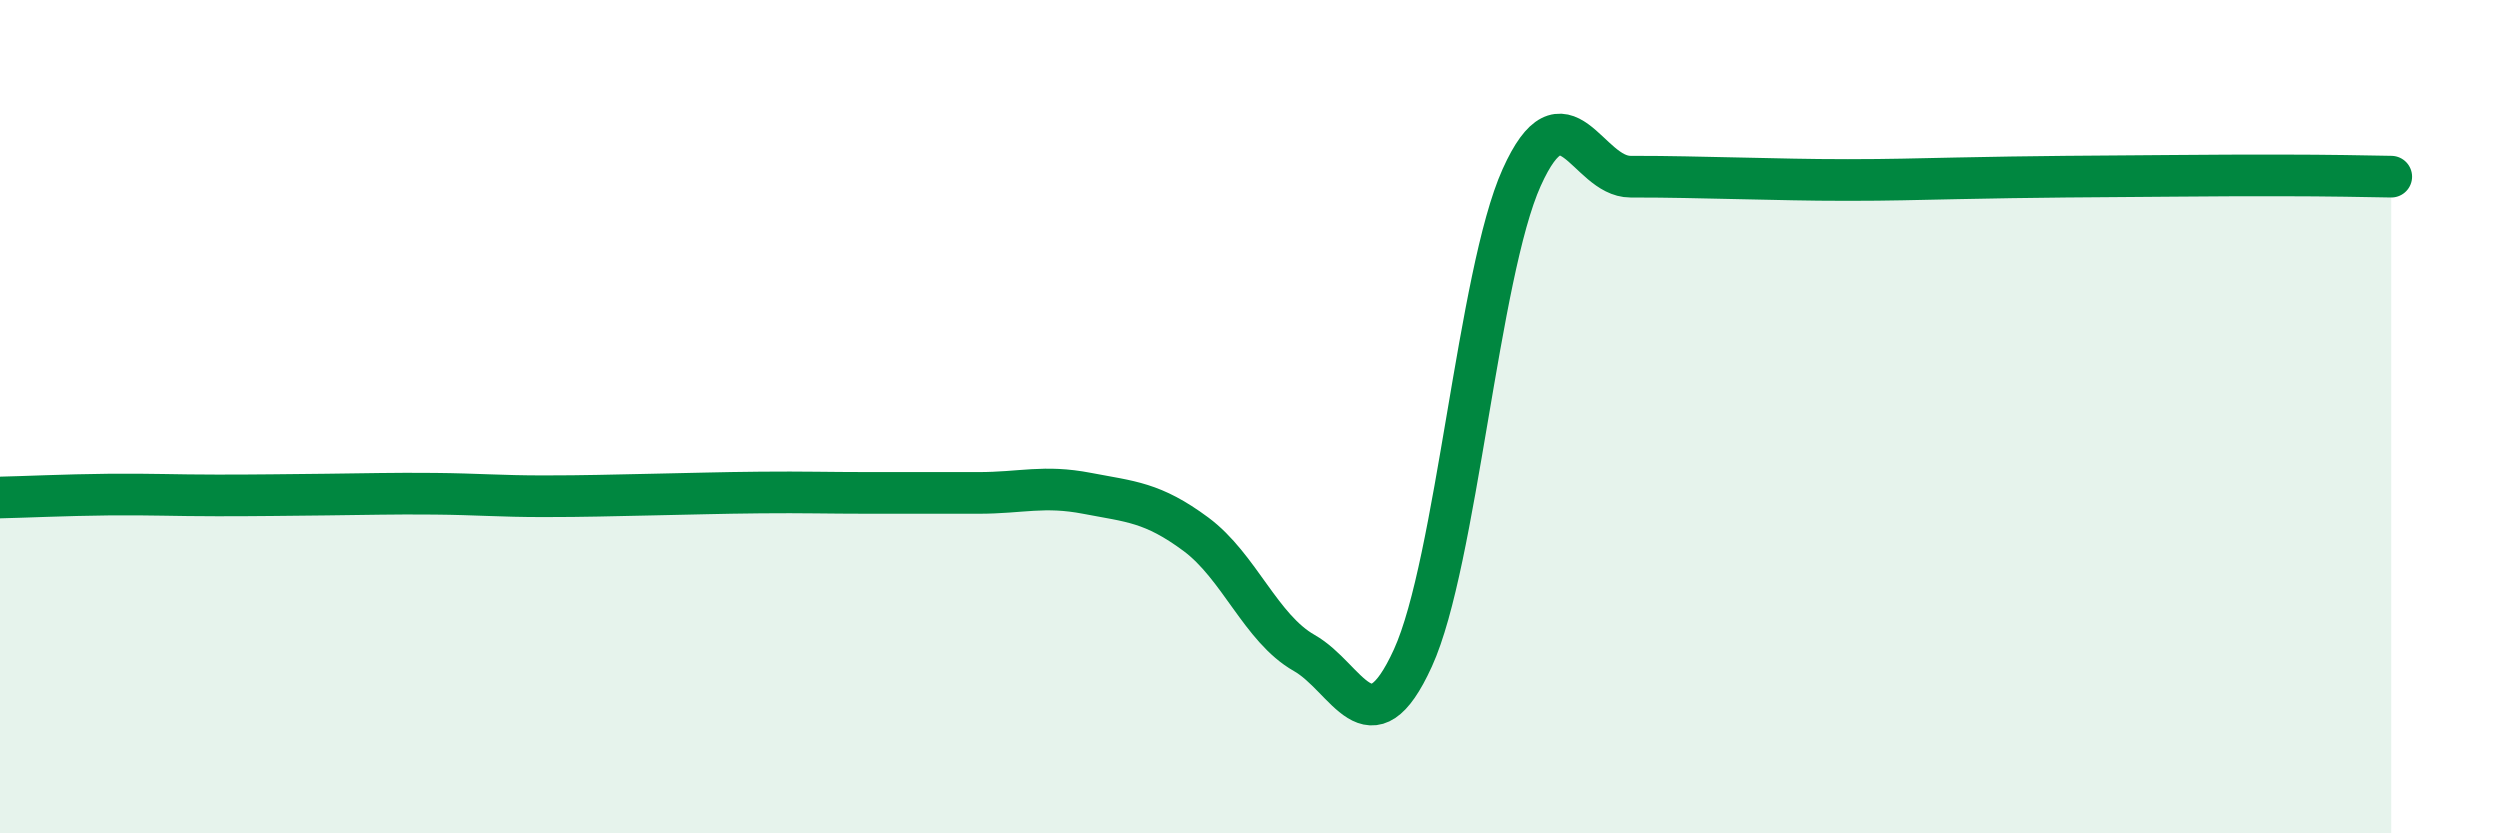 
    <svg width="60" height="20" viewBox="0 0 60 20" xmlns="http://www.w3.org/2000/svg">
      <path
        d="M 0,11.94 C 0.52,11.93 1.57,11.88 2.61,11.87 C 3.65,11.86 4.18,11.89 5.22,11.89 C 6.26,11.89 6.79,11.88 7.83,11.87 C 8.87,11.86 9.39,11.84 10.43,11.85 C 11.47,11.86 12,11.91 13.04,11.91 C 14.08,11.91 14.61,11.89 15.65,11.87 C 16.69,11.85 17.22,11.83 18.26,11.82 C 19.3,11.81 19.83,11.83 20.87,11.83 C 21.91,11.83 22.44,11.83 23.48,11.83 C 24.52,11.83 25.05,11.64 26.09,11.84 C 27.13,12.04 27.66,12.05 28.7,12.82 C 29.74,13.59 30.26,15.08 31.3,15.67 C 32.34,16.26 32.87,18.07 33.91,15.79 C 34.95,13.51 35.48,6.57 36.52,4.26 C 37.56,1.95 38.09,4.24 39.13,4.24 C 40.17,4.24 40.7,4.26 41.74,4.28 C 42.78,4.3 43.31,4.32 44.35,4.32 C 45.39,4.32 45.92,4.3 46.96,4.28 C 48,4.26 48.53,4.25 49.57,4.24 C 50.61,4.23 51.13,4.23 52.17,4.22 C 53.21,4.21 53.74,4.21 54.78,4.21 C 55.82,4.21 56.87,4.23 57.39,4.24L57.39 20L0 20Z"
        fill="#008740"
        opacity="0.1"
        stroke-linecap="round"
        stroke-linejoin="round"
      />
      <path
        d="M 0,11.94 C 0.52,11.93 1.57,11.88 2.61,11.87 C 3.65,11.86 4.18,11.89 5.22,11.89 C 6.26,11.89 6.79,11.88 7.83,11.87 C 8.87,11.86 9.39,11.84 10.43,11.85 C 11.47,11.86 12,11.91 13.04,11.91 C 14.08,11.91 14.61,11.89 15.65,11.87 C 16.69,11.85 17.22,11.83 18.26,11.82 C 19.3,11.81 19.83,11.83 20.87,11.83 C 21.91,11.83 22.44,11.83 23.48,11.83 C 24.52,11.83 25.05,11.64 26.09,11.84 C 27.13,12.04 27.66,12.05 28.7,12.82 C 29.74,13.59 30.26,15.08 31.3,15.67 C 32.34,16.26 32.87,18.07 33.91,15.79 C 34.95,13.51 35.48,6.57 36.52,4.26 C 37.56,1.95 38.09,4.24 39.13,4.24 C 40.17,4.24 40.7,4.26 41.74,4.28 C 42.78,4.3 43.31,4.32 44.35,4.32 C 45.39,4.32 45.92,4.3 46.96,4.28 C 48,4.26 48.53,4.25 49.57,4.24 C 50.61,4.23 51.13,4.23 52.17,4.22 C 53.21,4.21 53.74,4.21 54.78,4.21 C 55.82,4.21 56.87,4.23 57.39,4.24"
        stroke="#008740"
        stroke-width="1"
        fill="none"
        stroke-linecap="round"
        stroke-linejoin="round"
      />
    </svg>
  